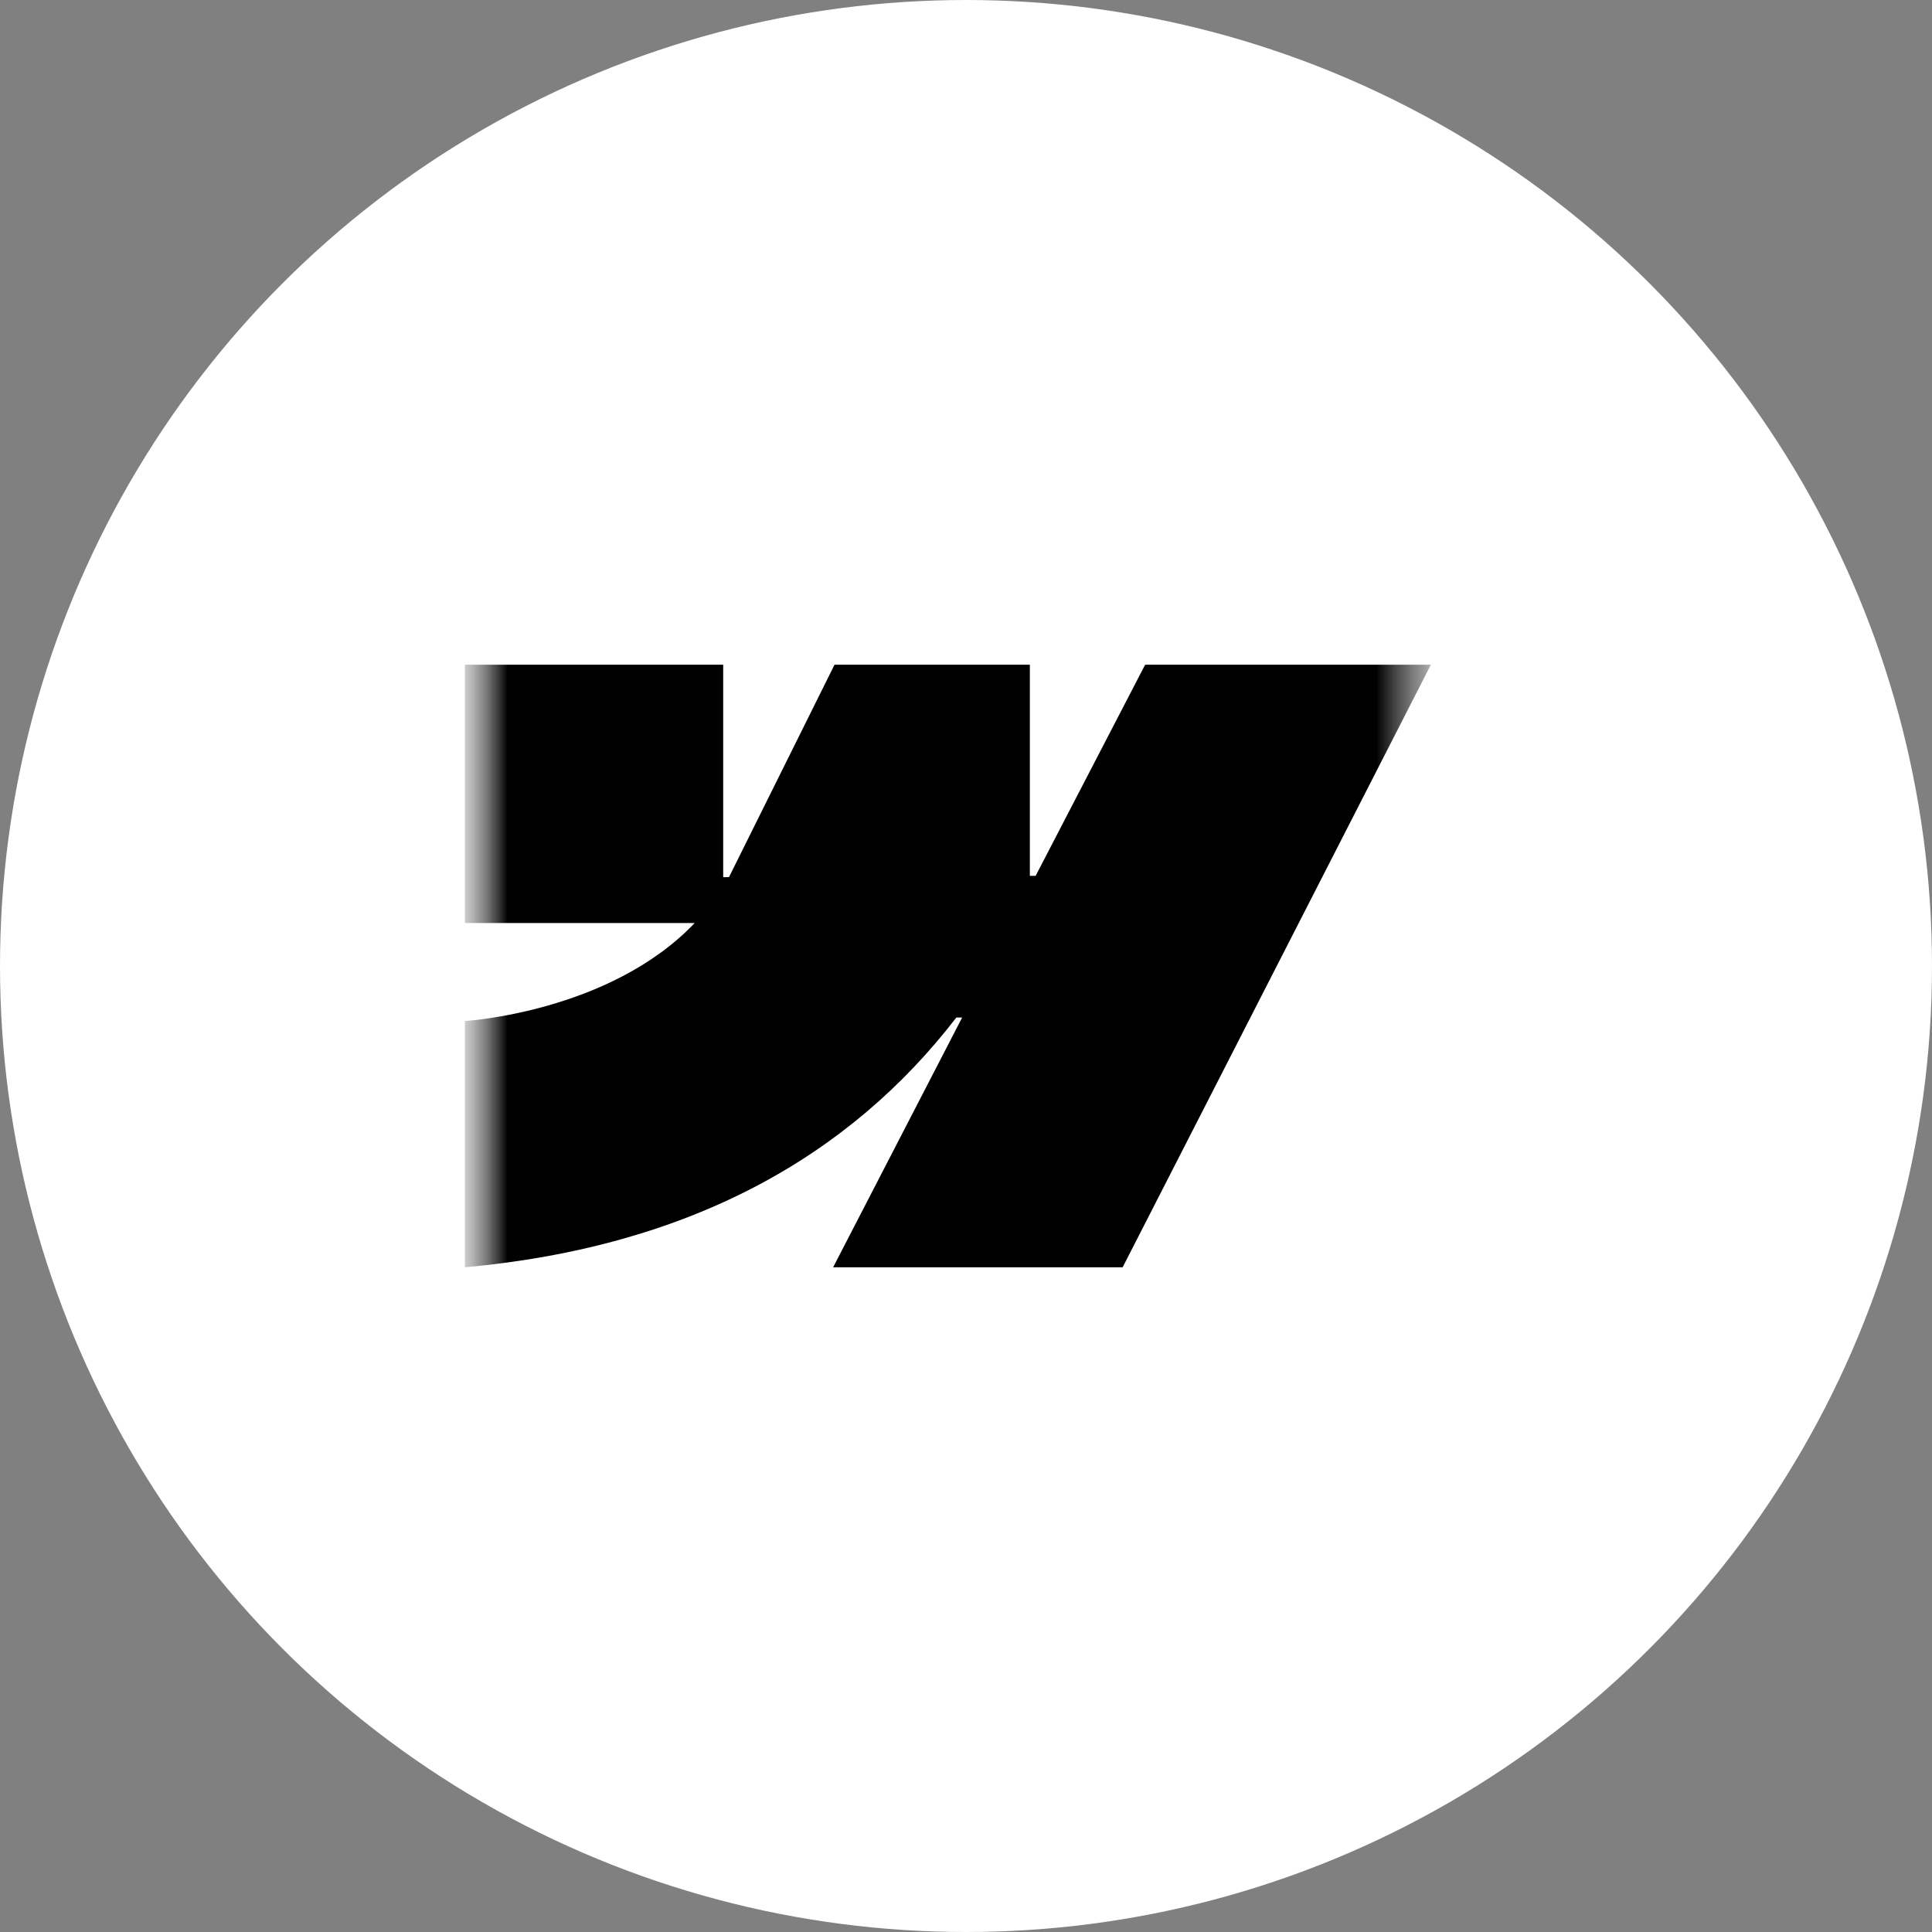 <svg width="40" height="40" viewBox="0 0 40 40" fill="none" xmlns="http://www.w3.org/2000/svg">
<rect x="0" y="0" width="40" height="40" fill="#808080" stroke="none"/>
<circle cx="20" cy="20" r="20" fill="white"/>
<mask id="mask0_2112_21144" style="mask-type:luminance" maskUnits="userSpaceOnUse" x="9" y="10" width="21" height="20">
<path d="M29.625 10H9.625V30H29.625V10Z" fill="white"/>
</mask>
<g mask="url(#mask0_2112_21144)">
<mask id="mask1_2112_21144" style="mask-type:luminance" maskUnits="userSpaceOnUse" x="9" y="10" width="21" height="20">
<path d="M29.625 10H9.625V30H29.625V10Z" fill="white"/>
</mask>
<g mask="url(#mask1_2112_21144)">
<path fill-rule="evenodd" clip-rule="evenodd" d="M29.625 13.762L23.243 26.238H17.249L19.92 21.067H19.8C17.597 23.928 14.309 25.811 9.625 26.238V21.139C9.625 21.139 12.621 20.962 14.383 19.11H9.625V13.762H14.973V18.161L15.093 18.16L17.278 13.762H21.322V18.133L21.442 18.133L23.709 13.762H29.625Z" fill="black"/>
</g>
</g>
</svg>
